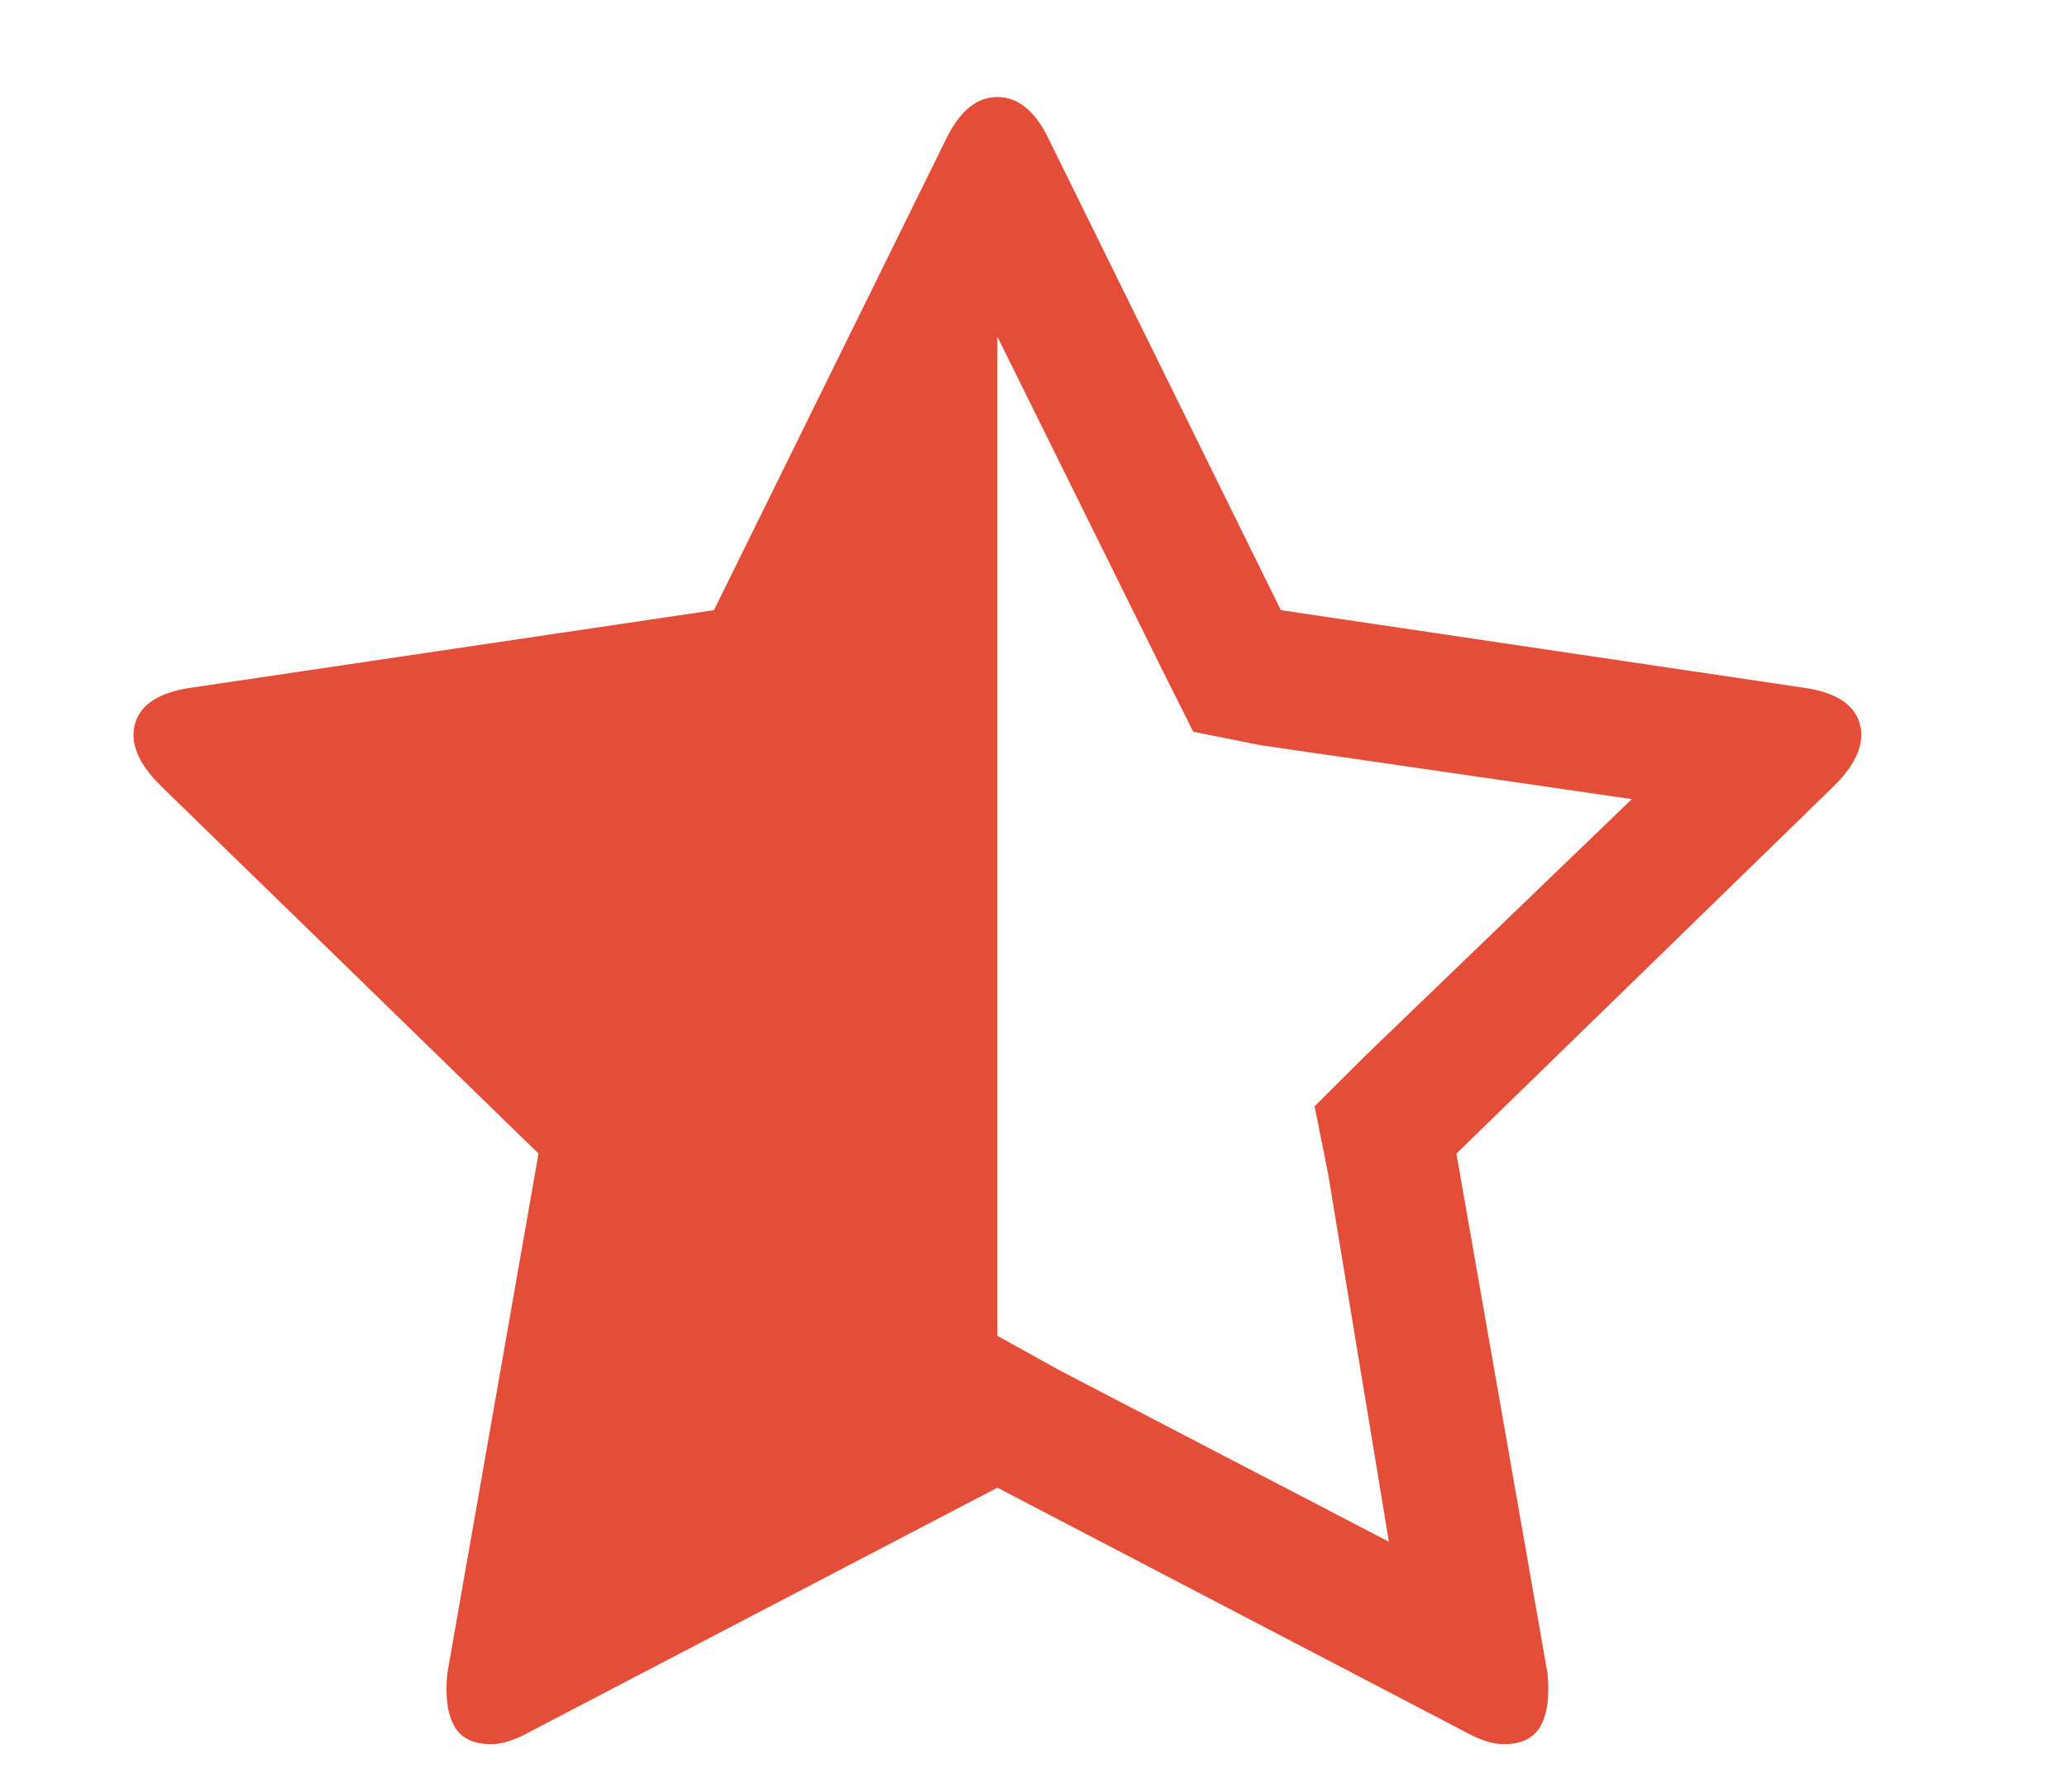 <svg width="15" height="13" viewBox="0 0 15 13" fill="none" xmlns="http://www.w3.org/2000/svg">
<g clip-path="url(#clip0_2424_390)">
<path d="M13.312 5.7C13.475 5.537 13.536 5.386 13.495 5.247C13.454 5.109 13.32 5.023 13.091 4.99L9.295 4.427L7.605 0.998C7.508 0.802 7.385 0.704 7.238 0.704C7.091 0.704 6.969 0.802 6.871 0.998L5.181 4.427L1.385 4.99C1.157 5.023 1.022 5.109 0.981 5.247C0.94 5.386 1.001 5.537 1.165 5.7L3.908 8.37L3.246 12.141C3.23 12.305 3.246 12.431 3.295 12.521C3.344 12.611 3.434 12.655 3.565 12.655C3.646 12.655 3.744 12.623 3.859 12.558L7.238 10.794L10.618 12.558C10.732 12.623 10.83 12.655 10.912 12.655C11.042 12.655 11.132 12.611 11.181 12.521C11.23 12.431 11.246 12.305 11.23 12.141L10.569 8.37L13.312 5.7ZM9.908 7.66L9.54 8.027L9.638 8.517L10.079 11.186L7.679 9.937L7.238 9.692V2.443L8.438 4.868L8.659 5.309L9.148 5.407L11.842 5.798L9.908 7.66Z" fill="#E44D37"/>
</g>
<defs>
<clipPath id="clip0_2424_390">
<rect width="14" height="12" fill="white" transform="matrix(1 0 0 -1 0.75 12.68)"/>
</clipPath>
</defs>
</svg>
